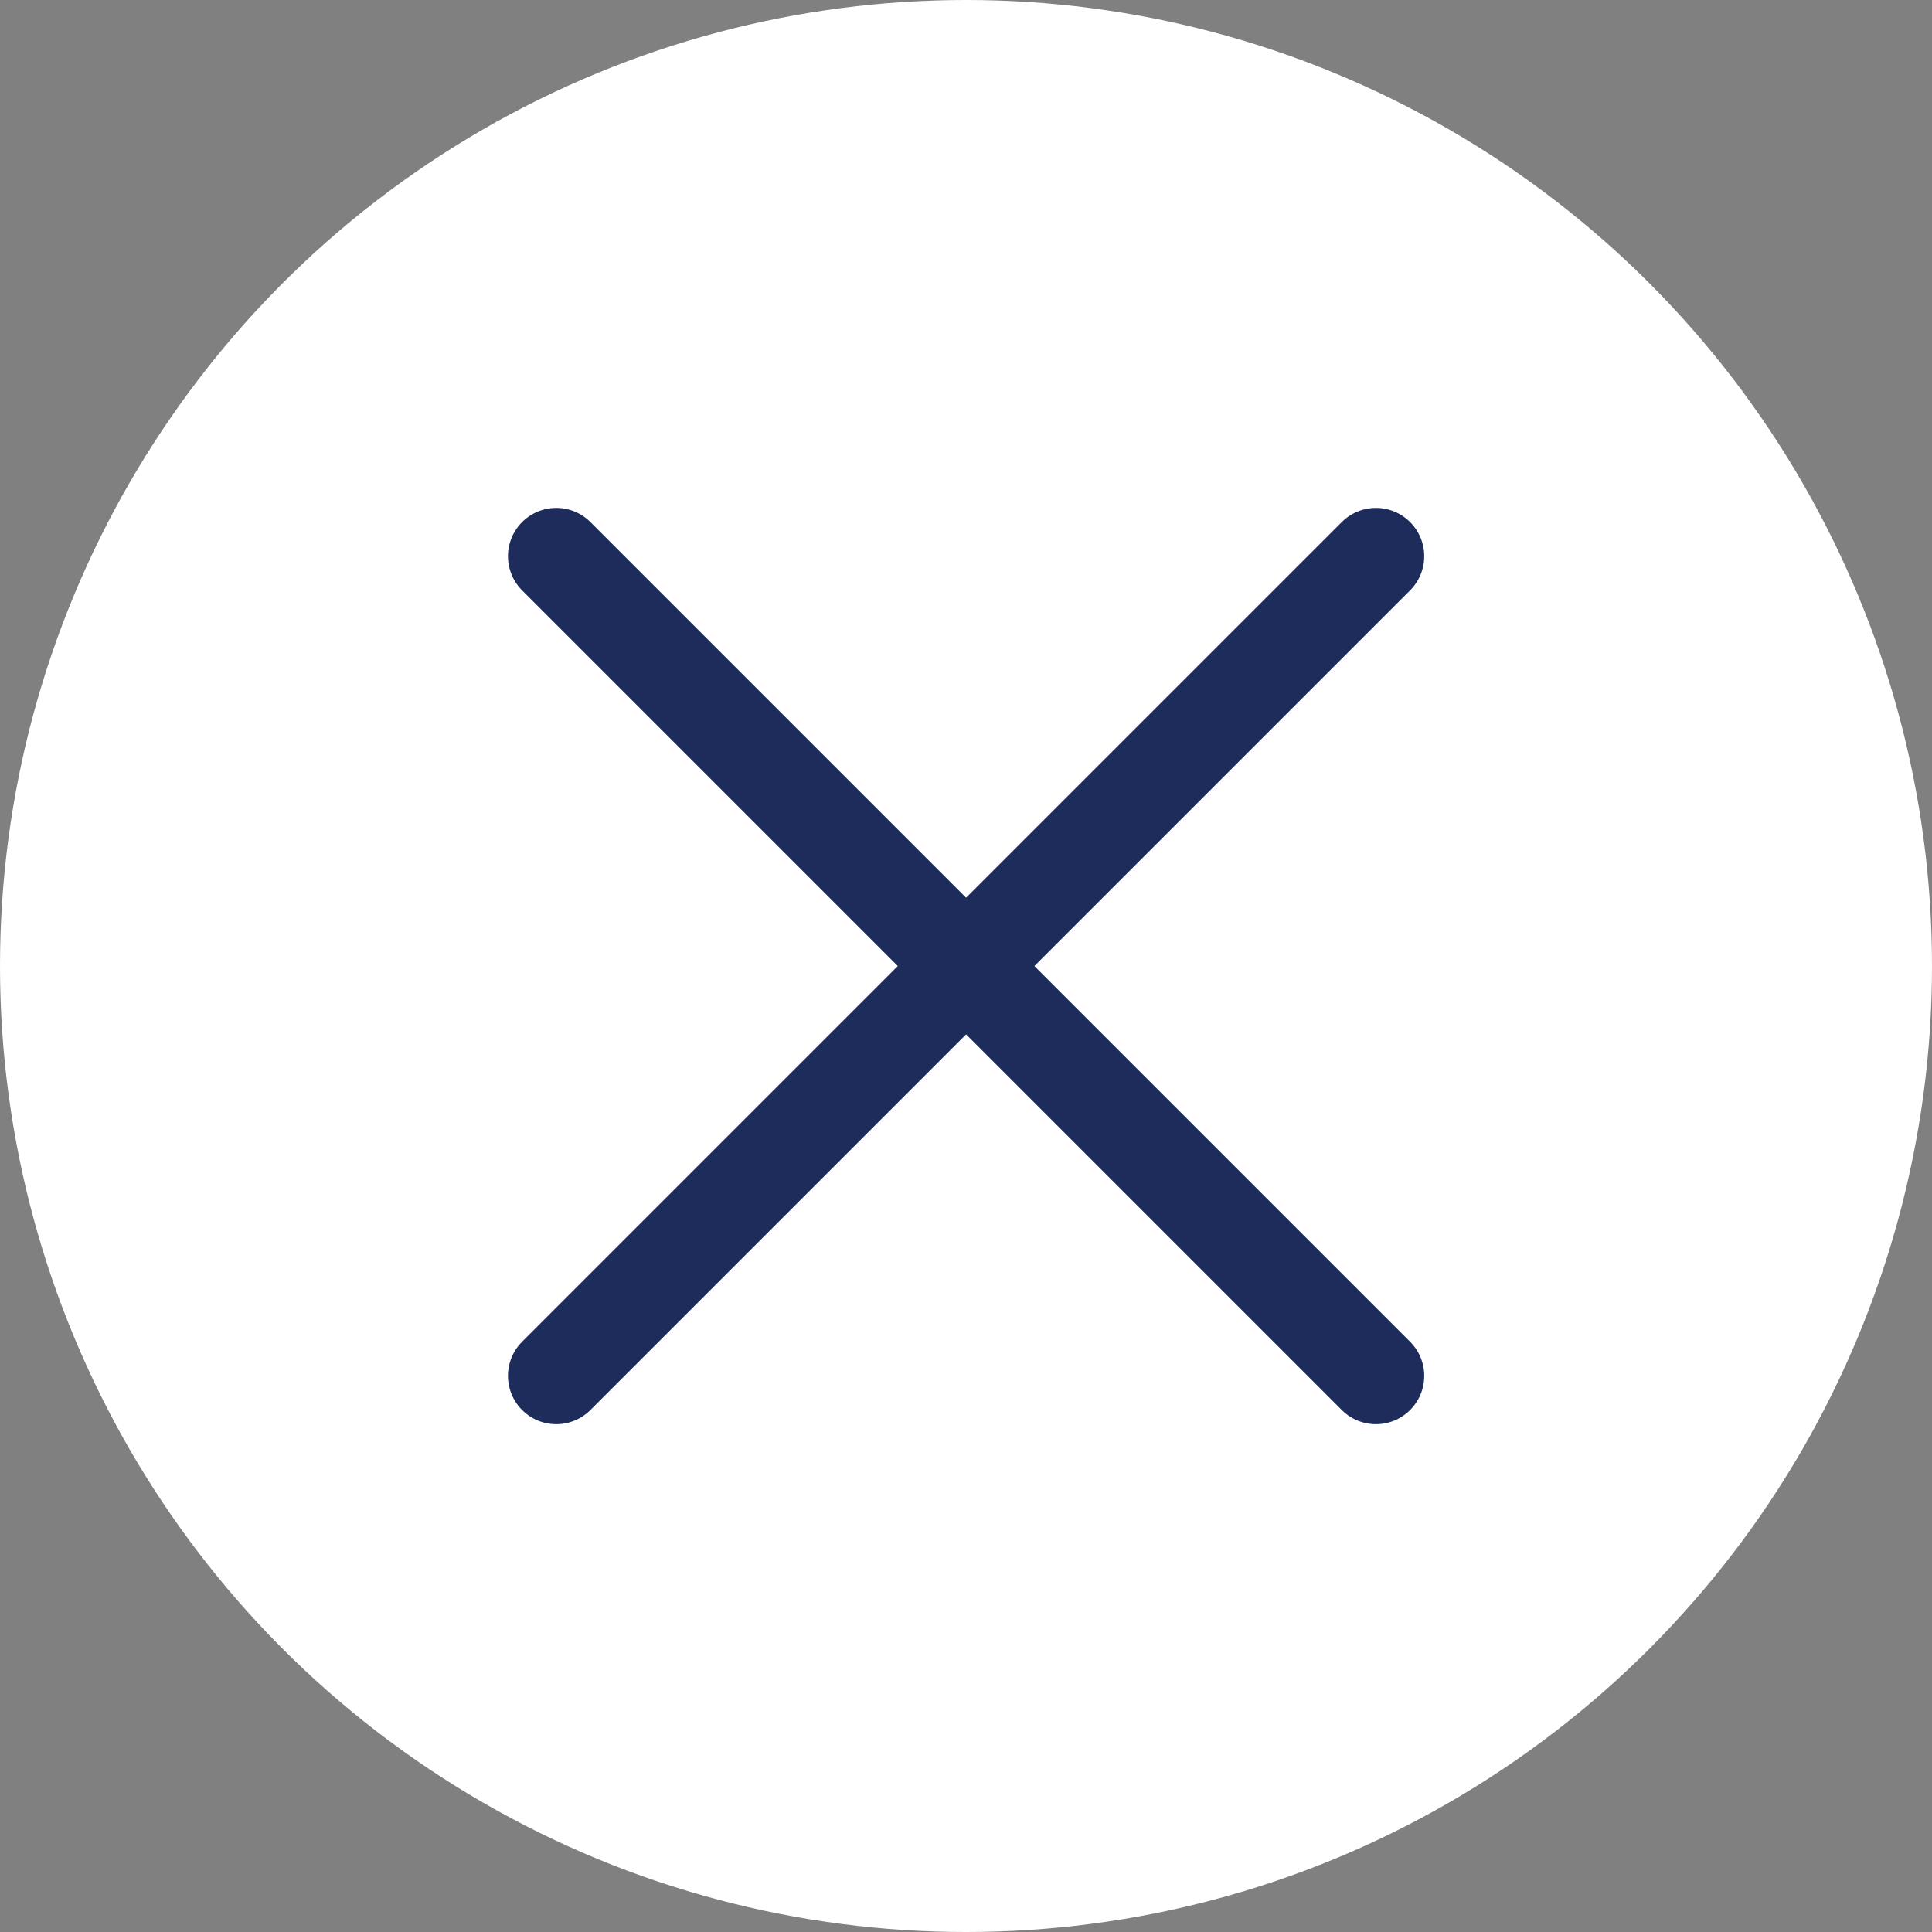 <svg xmlns="http://www.w3.org/2000/svg" width="20" height="20" viewBox="0 0 20 20">
  <rect x="0" y="0" width="20" height="20" fill="#808080" stroke="none"/>
  <g id="グループ_3926" data-name="グループ 3926" transform="translate(-849 -839)">
    <circle id="楕円形_5" data-name="楕円形 5" cx="10" cy="10" r="10" transform="translate(849 839)" fill="#fff"/>
    <g id="グループ_47" data-name="グループ 47" transform="translate(852.637 -359.445) rotate(45)">
      <line id="線_7" data-name="線 7" x2="12" transform="translate(853 850)" fill="none" stroke="#1e2c5c" stroke-linecap="round" stroke-width="1"/>
      <line id="線_8" data-name="線 8" x2="12" transform="translate(859 844) rotate(90)" fill="none" stroke="#1e2c5c" stroke-linecap="round" stroke-width="1"/>
    </g>
  </g>
</svg>
